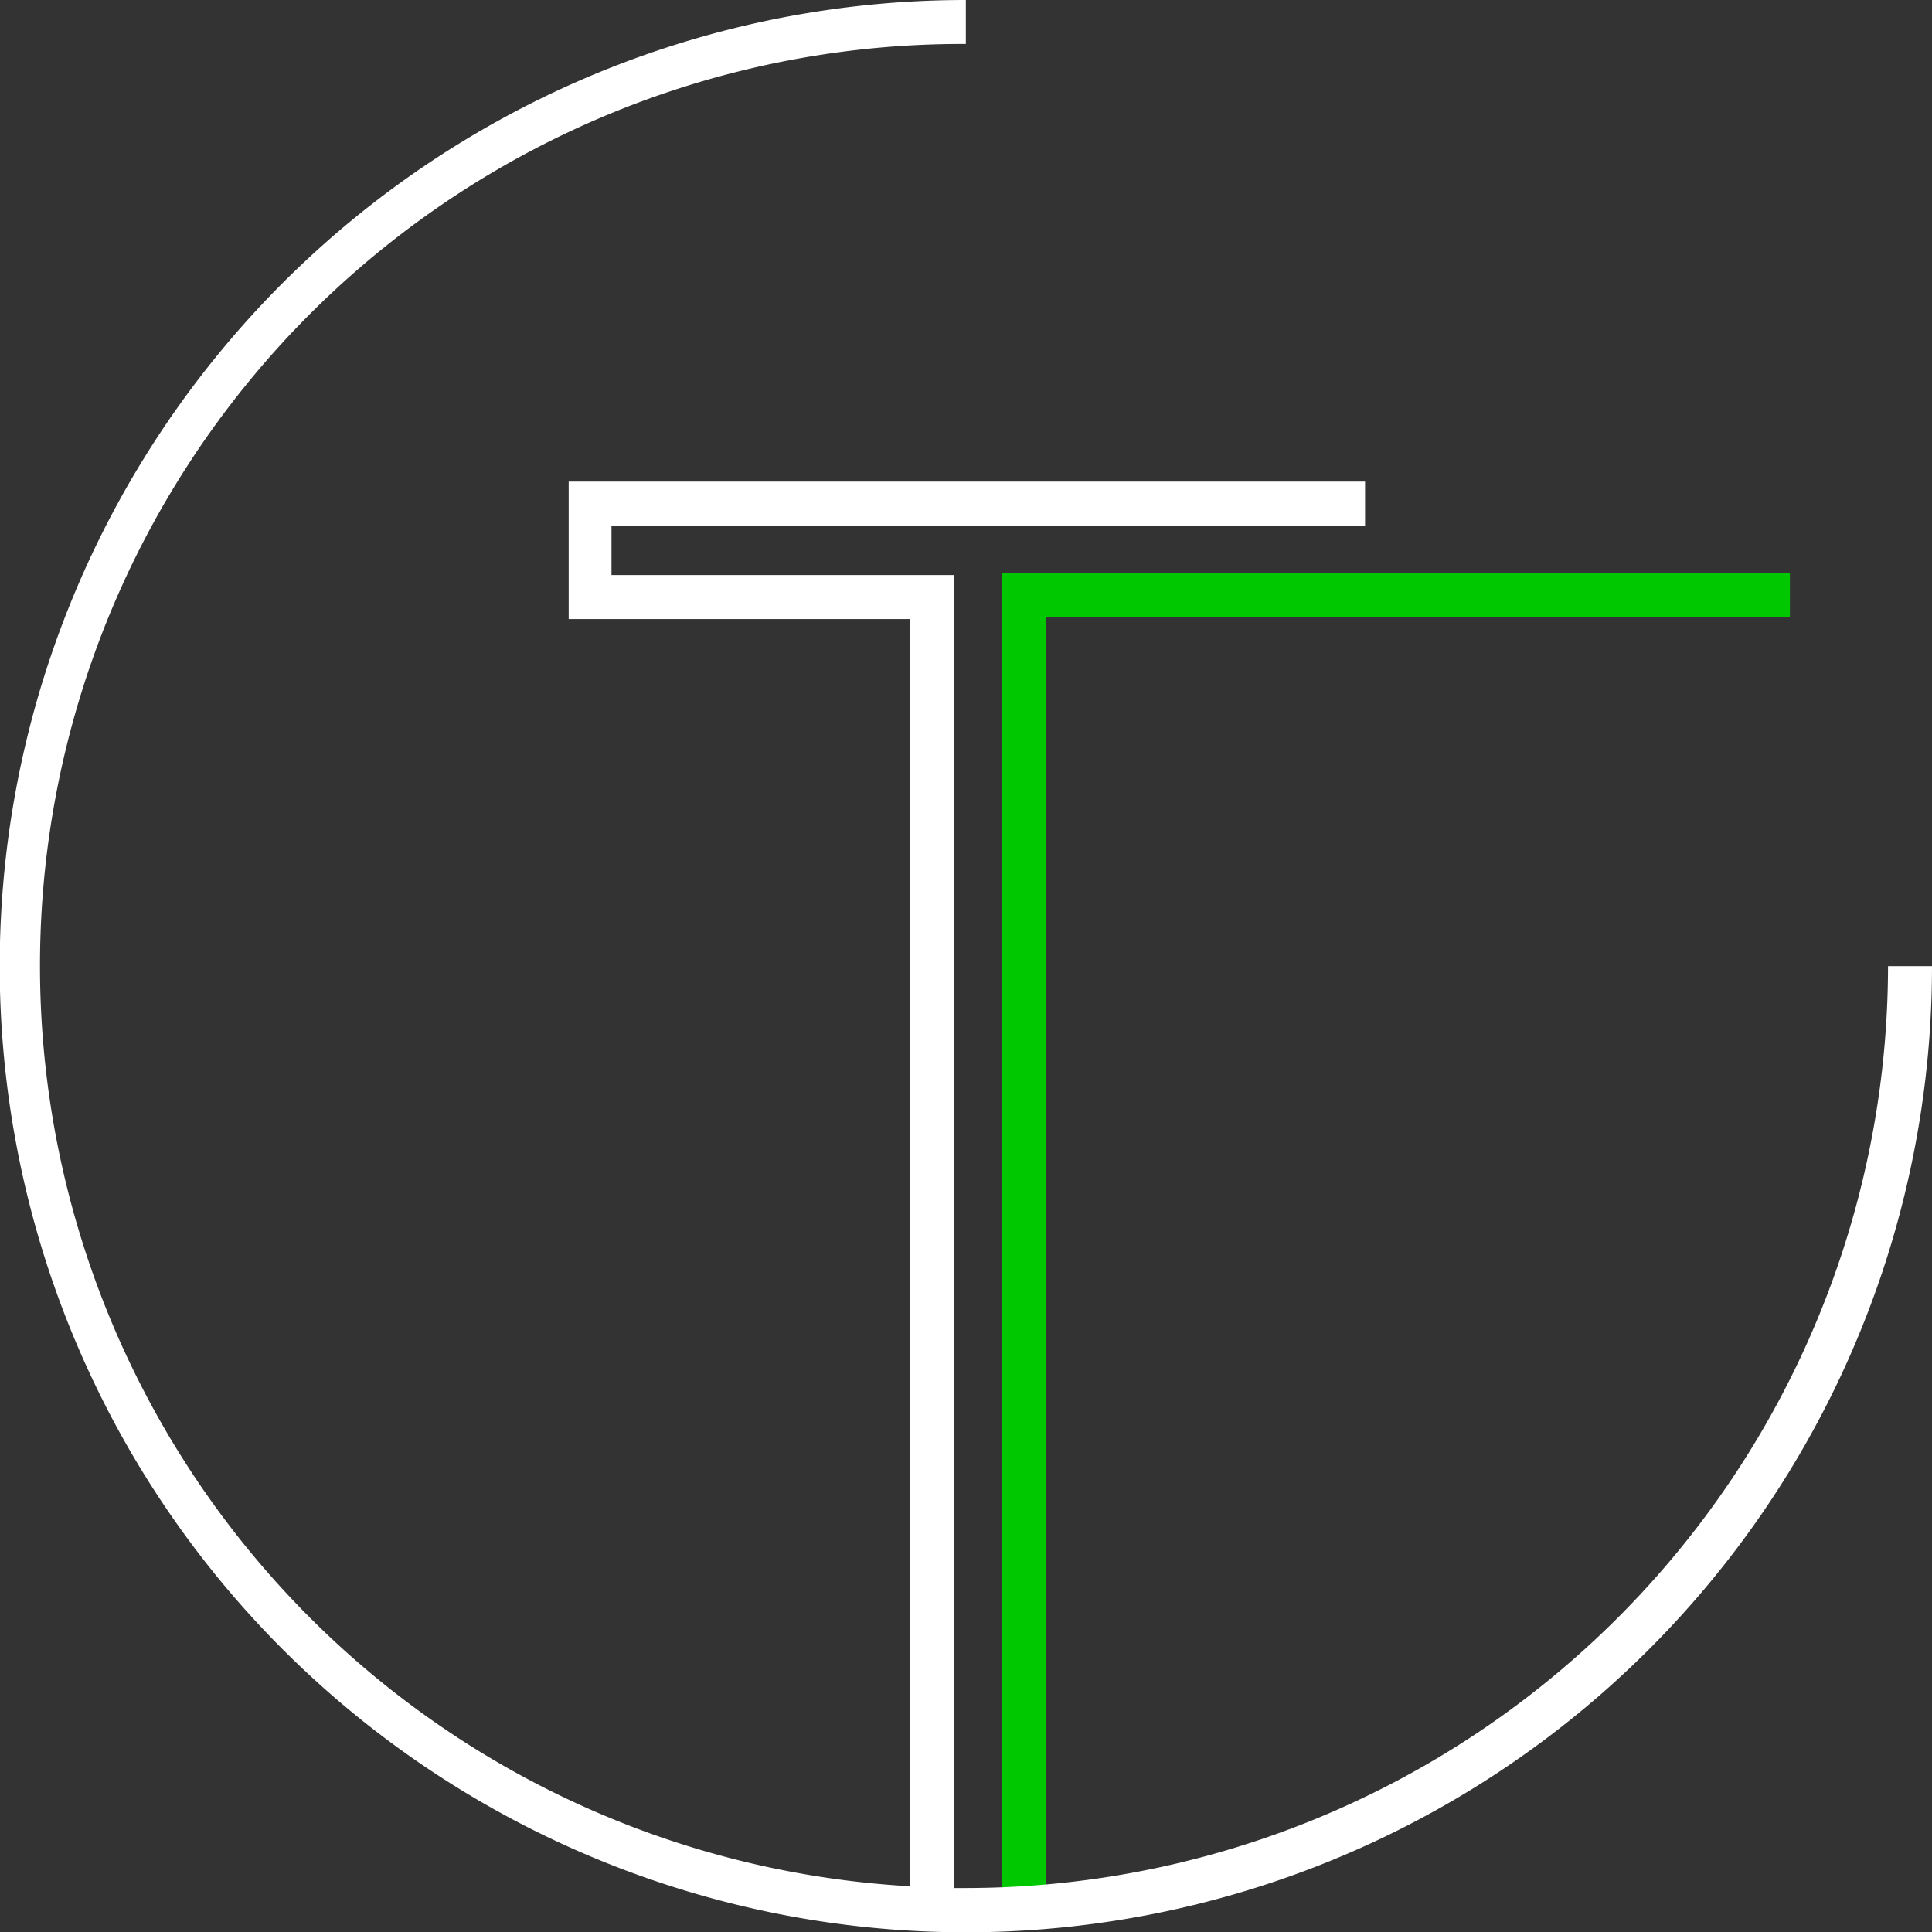 <svg xmlns="http://www.w3.org/2000/svg" viewBox="0 0 66.35 66.35"><rect x="0" y="0" width="66.35" height="66.35" fill="#333333" stroke="none"/><defs><style>.cls-1{fill:#00c800;}.cls-2{fill:#fff;}</style></defs><g id="Layer_2" data-name="Layer 2"><g id="Layer_1-2" data-name="Layer 1"><polygon class="cls-1" points="35.91 65.16 34.4 65.16 34.4 19.67 61.47 19.67 61.47 21.18 35.91 21.18 35.91 65.16"/><path class="cls-2" d="M64.84,33.18A31.69,31.69,0,0,1,33.17,64.84h-.4V19.75H21v-1.7H46.88V16.54H19.53v4.72H31.26V64.78A31.66,31.66,0,0,1,33.17,1.51V0A33.18,33.18,0,1,0,66.35,33.18Z"/></g></g></svg>